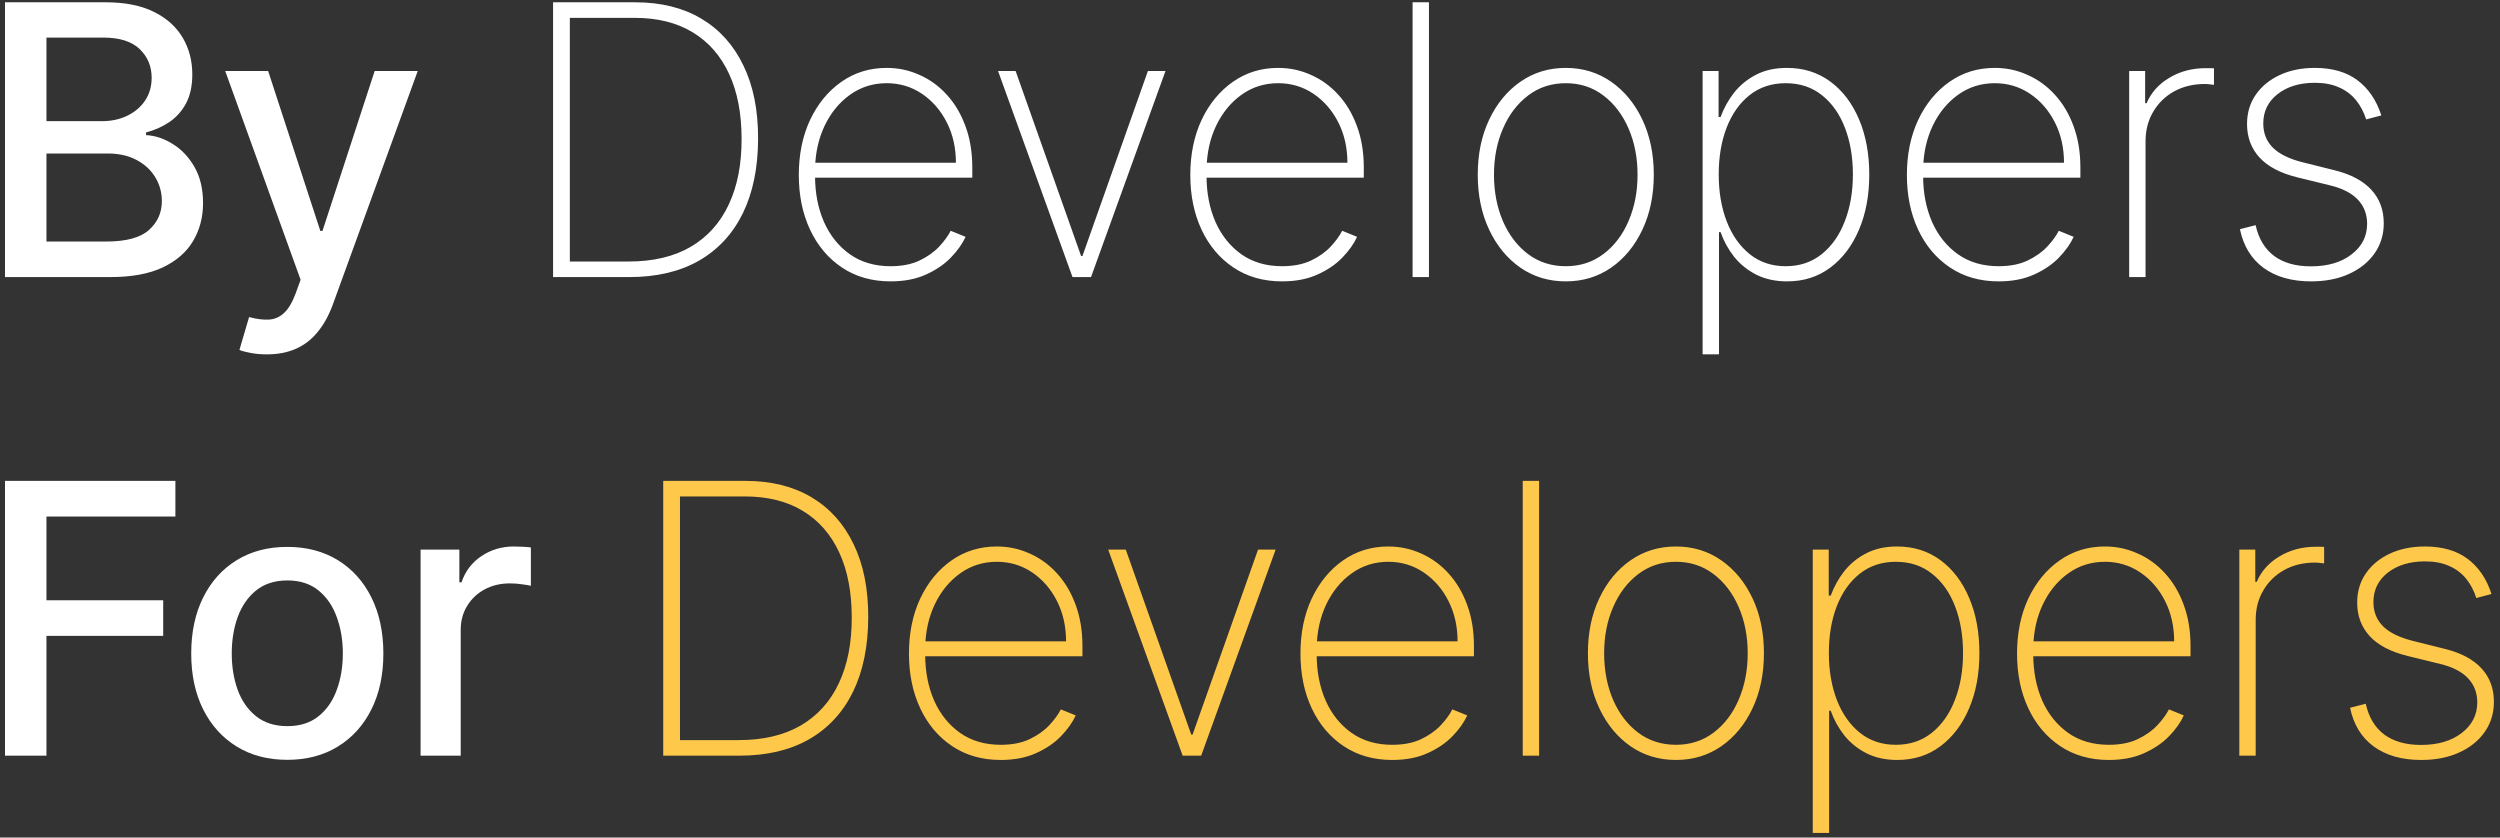 <svg width="397" height="133" viewBox="0 0 397 133" fill="none" xmlns="http://www.w3.org/2000/svg">
<rect x="0" y="0" width="397" height="133" fill="#333333" stroke="none"/>
<path d="M0.794 44V0.364H16.774C19.871 0.364 22.435 0.875 24.466 1.898C26.497 2.906 28.017 4.277 29.026 6.01C30.034 7.729 30.538 9.668 30.538 11.827C30.538 13.645 30.204 15.179 29.537 16.429C28.869 17.665 27.974 18.659 26.852 19.412C25.744 20.151 24.523 20.69 23.188 21.031V21.457C24.636 21.528 26.05 21.997 27.428 22.864C28.82 23.716 29.97 24.93 30.879 26.507C31.788 28.084 32.243 30.001 32.243 32.26C32.243 34.49 31.717 36.493 30.666 38.269C29.629 40.03 28.024 41.429 25.851 42.466C23.678 43.489 20.901 44 17.52 44H0.794ZM7.378 38.354H16.881C20.034 38.354 22.293 37.743 23.656 36.521C25.02 35.3 25.702 33.773 25.702 31.94C25.702 30.562 25.354 29.298 24.658 28.148C23.962 26.997 22.967 26.081 21.675 25.399C20.396 24.717 18.876 24.376 17.115 24.376H7.378V38.354ZM7.378 19.241H16.199C17.676 19.241 19.004 18.957 20.183 18.389C21.376 17.821 22.321 17.026 23.017 16.003C23.727 14.966 24.082 13.744 24.082 12.338C24.082 10.534 23.45 9.021 22.186 7.8C20.922 6.578 18.983 5.967 16.369 5.967H7.378V19.241ZM42.367 56.273C41.416 56.273 40.549 56.195 39.768 56.038C38.987 55.896 38.404 55.74 38.021 55.57L39.555 50.349C40.72 50.662 41.757 50.797 42.666 50.754C43.575 50.712 44.377 50.371 45.073 49.731C45.784 49.092 46.409 48.048 46.948 46.599L47.737 44.426L35.762 11.273H42.581L50.869 36.67H51.21L59.498 11.273H66.338L52.85 48.368C52.225 50.072 51.43 51.514 50.464 52.693C49.498 53.886 48.348 54.781 47.012 55.378C45.677 55.974 44.129 56.273 42.367 56.273ZM99.93 44H87.828V0.364H100.868C104.959 0.364 108.46 1.23 111.372 2.963C114.284 4.696 116.514 7.182 118.062 10.421C119.625 13.645 120.399 17.516 120.385 22.033C120.371 26.649 119.561 30.598 117.956 33.879C116.351 37.146 114.028 39.653 110.988 41.401C107.949 43.133 104.263 44 99.93 44ZM90.491 41.528H99.824C103.716 41.528 106.997 40.754 109.667 39.206C112.338 37.644 114.355 35.406 115.719 32.494C117.096 29.582 117.778 26.095 117.764 22.033C117.764 18.027 117.103 14.597 115.782 11.742C114.461 8.872 112.537 6.67 110.008 5.136C107.494 3.602 104.412 2.835 100.761 2.835H90.491V41.528ZM141.424 44.682C138.469 44.682 135.898 43.95 133.711 42.487C131.523 41.024 129.833 39.021 128.64 36.479C127.446 33.936 126.85 31.038 126.85 27.785C126.85 24.518 127.446 21.607 128.64 19.05C129.847 16.493 131.502 14.476 133.604 12.999C135.706 11.521 138.107 10.783 140.806 10.783C142.638 10.783 144.371 11.152 146.005 11.891C147.652 12.615 149.101 13.666 150.351 15.044C151.615 16.422 152.603 18.084 153.313 20.03C154.037 21.976 154.4 24.163 154.4 26.592V28.212H128.49V25.847H151.8C151.8 23.474 151.317 21.337 150.351 19.433C149.385 17.53 148.071 16.017 146.41 14.895C144.748 13.773 142.88 13.212 140.806 13.212C138.633 13.212 136.694 13.822 134.989 15.044C133.299 16.251 131.956 17.885 130.962 19.945C129.982 22.004 129.471 24.305 129.428 26.848V27.913C129.428 30.641 129.904 33.091 130.856 35.264C131.821 37.423 133.199 39.135 134.989 40.399C136.779 41.649 138.924 42.274 141.424 42.274C143.213 42.274 144.74 41.976 146.005 41.379C147.283 40.769 148.327 40.03 149.137 39.163C149.946 38.297 150.557 37.459 150.969 36.649L153.334 37.608C152.837 38.702 152.063 39.795 151.012 40.889C149.975 41.969 148.654 42.871 147.049 43.595C145.458 44.32 143.583 44.682 141.424 44.682ZM185.08 11.273L173.255 44H170.314L158.489 11.273H161.28L171.678 40.655H171.891L182.289 11.273H185.08ZM203.594 44.682C200.639 44.682 198.068 43.95 195.881 42.487C193.693 41.024 192.003 39.021 190.81 36.479C189.617 33.936 189.02 31.038 189.02 27.785C189.02 24.518 189.617 21.607 190.81 19.05C192.017 16.493 193.672 14.476 195.774 12.999C197.877 11.521 200.277 10.783 202.976 10.783C204.809 10.783 206.541 11.152 208.175 11.891C209.823 12.615 211.272 13.666 212.522 15.044C213.786 16.422 214.773 18.084 215.483 20.03C216.208 21.976 216.57 24.163 216.57 26.592V28.212H190.661V25.847H213.97C213.97 23.474 213.488 21.337 212.522 19.433C211.556 17.53 210.242 16.017 208.58 14.895C206.918 13.773 205.05 13.212 202.976 13.212C200.803 13.212 198.864 13.822 197.159 15.044C195.469 16.251 194.127 17.885 193.132 19.945C192.152 22.004 191.641 24.305 191.598 26.848V27.913C191.598 30.641 192.074 33.091 193.026 35.264C193.992 37.423 195.37 39.135 197.159 40.399C198.949 41.649 201.094 42.274 203.594 42.274C205.384 42.274 206.911 41.976 208.175 41.379C209.453 40.769 210.497 40.03 211.307 39.163C212.117 38.297 212.728 37.459 213.139 36.649L215.505 37.608C215.007 38.702 214.233 39.795 213.182 40.889C212.145 41.969 210.824 42.871 209.219 43.595C207.628 44.32 205.753 44.682 203.594 44.682ZM226.918 0.364V44H224.319V0.364H226.918ZM248.644 44.682C245.945 44.682 243.545 43.957 241.443 42.508C239.34 41.045 237.686 39.035 236.478 36.479C235.271 33.922 234.667 31.01 234.667 27.743C234.667 24.462 235.271 21.55 236.478 19.007C237.686 16.45 239.34 14.44 241.443 12.977C243.545 11.514 245.945 10.783 248.644 10.783C251.343 10.783 253.744 11.514 255.846 12.977C257.948 14.44 259.603 16.45 260.811 19.007C262.018 21.564 262.622 24.476 262.622 27.743C262.622 31.01 262.018 33.922 260.811 36.479C259.603 39.035 257.948 41.045 255.846 42.508C253.744 43.957 251.343 44.682 248.644 44.682ZM248.644 42.274C250.931 42.274 252.927 41.628 254.632 40.335C256.35 39.043 257.678 37.295 258.616 35.094C259.568 32.892 260.043 30.442 260.043 27.743C260.043 25.044 259.568 22.601 258.616 20.413C257.664 18.212 256.336 16.465 254.632 15.172C252.927 13.865 250.931 13.212 248.644 13.212C246.357 13.212 244.362 13.865 242.657 15.172C240.953 16.465 239.624 18.212 238.673 20.413C237.721 22.601 237.245 25.044 237.245 27.743C237.245 30.442 237.714 32.892 238.651 35.094C239.603 37.295 240.931 39.043 242.636 40.335C244.355 41.628 246.357 42.274 248.644 42.274ZM270.376 56.273V11.273H272.911V18.581H273.231C273.742 17.175 274.46 15.882 275.383 14.703C276.32 13.524 277.478 12.579 278.856 11.869C280.248 11.145 281.881 10.783 283.756 10.783C286.399 10.783 288.7 11.507 290.66 12.956C292.62 14.405 294.14 16.408 295.22 18.965C296.299 21.507 296.839 24.426 296.839 27.722C296.839 31.017 296.292 33.943 295.198 36.5C294.119 39.043 292.599 41.045 290.639 42.508C288.693 43.957 286.413 44.682 283.799 44.682C281.938 44.682 280.305 44.327 278.899 43.617C277.506 42.906 276.335 41.962 275.383 40.783C274.445 39.59 273.728 38.283 273.231 36.862H272.975V56.273H270.376ZM272.933 27.7C272.933 30.484 273.359 32.977 274.211 35.179C275.063 37.367 276.285 39.099 277.876 40.378C279.467 41.642 281.363 42.274 283.565 42.274C285.795 42.274 287.705 41.635 289.296 40.356C290.901 39.064 292.123 37.317 292.961 35.115C293.813 32.913 294.239 30.442 294.239 27.7C294.239 24.959 293.82 22.494 292.982 20.307C292.144 18.119 290.93 16.393 289.339 15.129C287.748 13.851 285.823 13.212 283.565 13.212C281.335 13.212 279.424 13.844 277.833 15.108C276.256 16.358 275.042 18.077 274.19 20.264C273.352 22.438 272.933 24.916 272.933 27.7ZM317.388 44.682C314.433 44.682 311.862 43.95 309.675 42.487C307.487 41.024 305.797 39.021 304.604 36.479C303.411 33.936 302.814 31.038 302.814 27.785C302.814 24.518 303.411 21.607 304.604 19.05C305.811 16.493 307.466 14.476 309.568 12.999C311.67 11.521 314.071 10.783 316.77 10.783C318.602 10.783 320.335 11.152 321.969 11.891C323.616 12.615 325.065 13.666 326.315 15.044C327.58 16.422 328.567 18.084 329.277 20.03C330.001 21.976 330.364 24.163 330.364 26.592V28.212H304.455V25.847H327.764C327.764 23.474 327.281 21.337 326.315 19.433C325.349 17.53 324.036 16.017 322.374 14.895C320.712 13.773 318.844 13.212 316.77 13.212C314.597 13.212 312.658 13.822 310.953 15.044C309.263 16.251 307.92 17.885 306.926 19.945C305.946 22.004 305.435 24.305 305.392 26.848V27.913C305.392 30.641 305.868 33.091 306.82 35.264C307.786 37.423 309.163 39.135 310.953 40.399C312.743 41.649 314.888 42.274 317.388 42.274C319.178 42.274 320.705 41.976 321.969 41.379C323.247 40.769 324.291 40.03 325.101 39.163C325.911 38.297 326.521 37.459 326.933 36.649L329.298 37.608C328.801 38.702 328.027 39.795 326.976 40.889C325.939 41.969 324.618 42.871 323.013 43.595C321.422 44.32 319.547 44.682 317.388 44.682ZM338.112 44V11.273H340.648V16.386H340.882C341.593 14.71 342.793 13.368 344.483 12.359C346.174 11.337 348.098 10.825 350.257 10.825C350.485 10.825 350.712 10.825 350.939 10.825C351.166 10.825 351.38 10.832 351.578 10.847V13.467C351.408 13.453 351.202 13.432 350.96 13.403C350.733 13.361 350.449 13.339 350.108 13.339C348.29 13.339 346.671 13.73 345.25 14.511C343.844 15.293 342.736 16.372 341.926 17.75C341.117 19.114 340.712 20.676 340.712 22.438V44H338.112ZM378.157 18.325L375.75 18.965C375.366 17.771 374.819 16.741 374.109 15.875C373.399 15.008 372.504 14.341 371.424 13.872C370.359 13.389 369.08 13.148 367.589 13.148C365.188 13.148 363.221 13.744 361.687 14.938C360.167 16.131 359.407 17.686 359.407 19.604C359.407 21.166 359.926 22.459 360.963 23.482C362 24.49 363.583 25.257 365.714 25.783L370.742 27.04C373.328 27.679 375.274 28.716 376.58 30.151C377.887 31.571 378.541 33.34 378.541 35.456C378.541 37.26 378.051 38.858 377.071 40.25C376.09 41.642 374.734 42.729 373.001 43.51C371.282 44.291 369.279 44.682 366.992 44.682C363.938 44.682 361.431 43.972 359.471 42.551C357.511 41.117 356.254 39.064 355.7 36.394L358.193 35.754C358.661 37.885 359.634 39.511 361.112 40.633C362.603 41.742 364.556 42.295 366.971 42.295C369.642 42.295 371.794 41.663 373.427 40.399C375.075 39.135 375.899 37.516 375.899 35.541C375.899 34.035 375.416 32.764 374.45 31.727C373.484 30.69 372.021 29.93 370.061 29.447L364.84 28.169C362.17 27.516 360.167 26.472 358.832 25.037C357.497 23.588 356.829 21.805 356.829 19.689C356.829 17.928 357.291 16.379 358.214 15.044C359.137 13.709 360.409 12.665 362.028 11.912C363.647 11.159 365.501 10.783 367.589 10.783C370.359 10.783 372.617 11.436 374.365 12.743C376.112 14.05 377.376 15.911 378.157 18.325ZM0.794 120V76.364H27.854V82.031H7.378V95.327H25.915V100.973H7.378V120H0.794ZM45.622 120.661C42.554 120.661 39.876 119.957 37.589 118.551C35.303 117.145 33.527 115.178 32.263 112.649C30.998 110.121 30.366 107.166 30.366 103.786C30.366 100.391 30.998 97.422 32.263 94.879C33.527 92.337 35.303 90.362 37.589 88.956C39.876 87.55 42.554 86.847 45.622 86.847C48.69 86.847 51.368 87.55 53.655 88.956C55.942 90.362 57.717 92.337 58.981 94.879C60.246 97.422 60.878 100.391 60.878 103.786C60.878 107.166 60.246 110.121 58.981 112.649C57.717 115.178 55.942 117.145 53.655 118.551C51.368 119.957 48.69 120.661 45.622 120.661ZM45.643 115.312C47.632 115.312 49.28 114.787 50.587 113.736C51.893 112.685 52.859 111.286 53.484 109.538C54.123 107.791 54.443 105.866 54.443 103.764C54.443 101.676 54.123 99.758 53.484 98.011C52.859 96.25 51.893 94.837 50.587 93.771C49.28 92.706 47.632 92.173 45.643 92.173C43.641 92.173 41.979 92.706 40.658 93.771C39.351 94.837 38.378 96.25 37.739 98.011C37.114 99.758 36.801 101.676 36.801 103.764C36.801 105.866 37.114 107.791 37.739 109.538C38.378 111.286 39.351 112.685 40.658 113.736C41.979 114.787 43.641 115.312 45.643 115.312ZM66.789 120V87.273H72.947V92.472H73.287C73.884 90.71 74.935 89.325 76.441 88.317C77.961 87.294 79.68 86.783 81.597 86.783C81.995 86.783 82.464 86.797 83.003 86.825C83.557 86.854 83.991 86.889 84.303 86.932V93.026C84.047 92.954 83.593 92.876 82.939 92.791C82.286 92.692 81.633 92.642 80.979 92.642C79.474 92.642 78.131 92.962 76.952 93.601C75.787 94.226 74.864 95.099 74.182 96.222C73.501 97.329 73.16 98.594 73.16 100.014V120H66.789Z" fill="white"/>
<path d="M117.422 120H105.319V76.364H118.359C122.45 76.364 125.951 77.23 128.863 78.963C131.775 80.696 134.005 83.182 135.554 86.421C137.116 89.645 137.89 93.516 137.876 98.033C137.862 102.649 137.052 106.598 135.447 109.879C133.842 113.146 131.52 115.653 128.48 117.401C125.44 119.134 121.754 120 117.422 120ZM107.983 117.528H117.315C121.207 117.528 124.488 116.754 127.159 115.206C129.829 113.643 131.846 111.406 133.21 108.494C134.588 105.582 135.27 102.095 135.255 98.033C135.255 94.027 134.595 90.597 133.274 87.742C131.953 84.872 130.028 82.671 127.5 81.136C124.986 79.602 121.903 78.835 118.253 78.835H107.983V117.528ZM158.915 120.682C155.961 120.682 153.39 119.95 151.202 118.487C149.015 117.024 147.324 115.021 146.131 112.479C144.938 109.936 144.341 107.038 144.341 103.786C144.341 100.518 144.938 97.606 146.131 95.05C147.338 92.493 148.993 90.476 151.096 88.999C153.198 87.521 155.598 86.783 158.297 86.783C160.13 86.783 161.863 87.152 163.496 87.891C165.144 88.615 166.593 89.666 167.843 91.044C169.107 92.422 170.094 94.084 170.804 96.03C171.529 97.976 171.891 100.163 171.891 102.592V104.212H145.982V101.847H169.292C169.292 99.474 168.809 97.337 167.843 95.433C166.877 93.53 165.563 92.017 163.901 90.895C162.239 89.773 160.371 89.212 158.297 89.212C156.124 89.212 154.185 89.822 152.48 91.044C150.79 92.251 149.448 93.885 148.453 95.945C147.473 98.004 146.962 100.305 146.919 102.848V103.913C146.919 106.641 147.395 109.091 148.347 111.264C149.313 113.423 150.691 115.135 152.48 116.399C154.27 117.649 156.415 118.274 158.915 118.274C160.705 118.274 162.232 117.976 163.496 117.379C164.775 116.768 165.819 116.03 166.628 115.163C167.438 114.297 168.049 113.459 168.461 112.649L170.826 113.608C170.328 114.702 169.554 115.795 168.503 116.889C167.466 117.969 166.145 118.871 164.54 119.595C162.949 120.32 161.074 120.682 158.915 120.682ZM202.571 87.273L190.746 120H187.806L175.98 87.273H178.772L189.169 116.655H189.382L199.78 87.273H202.571ZM221.085 120.682C218.131 120.682 215.56 119.95 213.372 118.487C211.185 117.024 209.495 115.021 208.301 112.479C207.108 109.936 206.512 107.038 206.512 103.786C206.512 100.518 207.108 97.606 208.301 95.05C209.509 92.493 211.164 90.476 213.266 88.999C215.368 87.521 217.769 86.783 220.468 86.783C222.3 86.783 224.033 87.152 225.666 87.891C227.314 88.615 228.763 89.666 230.013 91.044C231.277 92.422 232.264 94.084 232.975 96.03C233.699 97.976 234.061 100.163 234.061 102.592V104.212H208.152V101.847H231.462C231.462 99.474 230.979 97.337 230.013 95.433C229.047 93.53 227.733 92.017 226.071 90.895C224.409 89.773 222.541 89.212 220.468 89.212C218.294 89.212 216.355 89.822 214.651 91.044C212.96 92.251 211.618 93.885 210.624 95.945C209.644 98.004 209.132 100.305 209.09 102.848V103.913C209.09 106.641 209.566 109.091 210.517 111.264C211.483 113.423 212.861 115.135 214.651 116.399C216.441 117.649 218.585 118.274 221.085 118.274C222.875 118.274 224.402 117.976 225.666 117.379C226.945 116.768 227.989 116.03 228.799 115.163C229.608 114.297 230.219 113.459 230.631 112.649L232.996 113.608C232.499 114.702 231.725 115.795 230.674 116.889C229.637 117.969 228.316 118.871 226.71 119.595C225.12 120.32 223.245 120.682 221.085 120.682ZM244.41 76.364V120H241.81V76.364H244.41ZM266.136 120.682C263.437 120.682 261.036 119.957 258.934 118.509C256.832 117.045 255.177 115.036 253.97 112.479C252.762 109.922 252.158 107.01 252.158 103.743C252.158 100.462 252.762 97.55 253.97 95.007C255.177 92.45 256.832 90.44 258.934 88.977C261.036 87.514 263.437 86.783 266.136 86.783C268.835 86.783 271.235 87.514 273.337 88.977C275.44 90.44 277.095 92.45 278.302 95.007C279.509 97.564 280.113 100.476 280.113 103.743C280.113 107.01 279.509 109.922 278.302 112.479C277.095 115.036 275.44 117.045 273.337 118.509C271.235 119.957 268.835 120.682 266.136 120.682ZM266.136 118.274C268.423 118.274 270.418 117.628 272.123 116.335C273.842 115.043 275.17 113.295 276.107 111.094C277.059 108.892 277.535 106.442 277.535 103.743C277.535 101.044 277.059 98.601 276.107 96.413C275.156 94.212 273.827 92.465 272.123 91.172C270.418 89.865 268.423 89.212 266.136 89.212C263.849 89.212 261.853 89.865 260.149 91.172C258.444 92.465 257.116 94.212 256.164 96.413C255.212 98.601 254.737 101.044 254.737 103.743C254.737 106.442 255.205 108.892 256.143 111.094C257.095 113.295 258.423 115.043 260.127 116.335C261.846 117.628 263.849 118.274 266.136 118.274ZM287.867 132.273V87.273H290.403V94.581H290.722C291.234 93.175 291.951 91.882 292.874 90.703C293.812 89.524 294.969 88.579 296.347 87.869C297.739 87.145 299.373 86.783 301.248 86.783C303.89 86.783 306.191 87.507 308.151 88.956C310.112 90.405 311.631 92.408 312.711 94.965C313.79 97.507 314.33 100.426 314.33 103.722C314.33 107.017 313.783 109.943 312.69 112.5C311.61 115.043 310.09 117.045 308.13 118.509C306.184 119.957 303.904 120.682 301.29 120.682C299.43 120.682 297.796 120.327 296.39 119.616C294.998 118.906 293.826 117.962 292.874 116.783C291.937 115.589 291.219 114.283 290.722 112.862H290.467V132.273H287.867ZM290.424 103.7C290.424 106.484 290.85 108.977 291.702 111.179C292.555 113.366 293.776 115.099 295.367 116.378C296.958 117.642 298.854 118.274 301.056 118.274C303.286 118.274 305.197 117.635 306.788 116.357C308.393 115.064 309.614 113.317 310.452 111.115C311.305 108.913 311.731 106.442 311.731 103.7C311.731 100.959 311.312 98.494 310.474 96.307C309.636 94.119 308.421 92.394 306.83 91.129C305.239 89.851 303.315 89.212 301.056 89.212C298.826 89.212 296.915 89.844 295.325 91.108C293.748 92.358 292.533 94.077 291.681 96.264C290.843 98.438 290.424 100.916 290.424 103.7ZM334.879 120.682C331.925 120.682 329.354 119.95 327.166 118.487C324.979 117.024 323.288 115.021 322.095 112.479C320.902 109.936 320.305 107.038 320.305 103.786C320.305 100.518 320.902 97.606 322.095 95.05C323.302 92.493 324.957 90.476 327.06 88.999C329.162 87.521 331.562 86.783 334.261 86.783C336.094 86.783 337.827 87.152 339.46 87.891C341.108 88.615 342.557 89.666 343.807 91.044C345.071 92.422 346.058 94.084 346.768 96.03C347.493 97.976 347.855 100.163 347.855 102.592V104.212H321.946V101.847H345.256C345.256 99.474 344.773 97.337 343.807 95.433C342.841 93.53 341.527 92.017 339.865 90.895C338.203 89.773 336.335 89.212 334.261 89.212C332.088 89.212 330.149 89.822 328.445 91.044C326.754 92.251 325.412 93.885 324.418 95.945C323.437 98.004 322.926 100.305 322.883 102.848V103.913C322.883 106.641 323.359 109.091 324.311 111.264C325.277 113.423 326.655 115.135 328.445 116.399C330.234 117.649 332.379 118.274 334.879 118.274C336.669 118.274 338.196 117.976 339.46 117.379C340.739 116.768 341.783 116.03 342.592 115.163C343.402 114.297 344.013 113.459 344.425 112.649L346.79 113.608C346.293 114.702 345.518 115.795 344.467 116.889C343.43 117.969 342.109 118.871 340.504 119.595C338.913 120.32 337.038 120.682 334.879 120.682ZM355.604 120V87.273H358.139V92.386H358.374C359.084 90.71 360.284 89.368 361.975 88.359C363.665 87.337 365.59 86.825 367.749 86.825C367.976 86.825 368.203 86.825 368.431 86.825C368.658 86.825 368.871 86.832 369.07 86.847V89.467C368.899 89.453 368.693 89.432 368.452 89.403C368.225 89.361 367.941 89.34 367.6 89.34C365.781 89.34 364.162 89.73 362.742 90.511C361.335 91.293 360.227 92.372 359.418 93.75C358.608 95.114 358.203 96.676 358.203 98.438V120H355.604ZM395.649 94.325L393.241 94.965C392.857 93.771 392.311 92.742 391.6 91.875C390.89 91.008 389.995 90.341 388.916 89.872C387.85 89.389 386.572 89.148 385.08 89.148C382.68 89.148 380.712 89.744 379.178 90.938C377.659 92.131 376.899 93.686 376.899 95.604C376.899 97.166 377.417 98.459 378.454 99.481C379.491 100.49 381.075 101.257 383.205 101.783L388.234 103.04C390.819 103.679 392.765 104.716 394.072 106.151C395.379 107.571 396.032 109.339 396.032 111.456C396.032 113.26 395.542 114.858 394.562 116.25C393.582 117.642 392.225 118.729 390.492 119.51C388.774 120.291 386.771 120.682 384.484 120.682C381.43 120.682 378.923 119.972 376.962 118.551C375.002 117.116 373.745 115.064 373.191 112.393L375.684 111.754C376.153 113.885 377.126 115.511 378.603 116.634C380.095 117.741 382.048 118.295 384.462 118.295C387.133 118.295 389.285 117.663 390.918 116.399C392.566 115.135 393.39 113.516 393.39 111.541C393.39 110.036 392.907 108.764 391.941 107.727C390.975 106.69 389.512 105.93 387.552 105.447L382.332 104.169C379.661 103.516 377.659 102.472 376.323 101.037C374.988 99.588 374.32 97.805 374.32 95.689C374.32 93.928 374.782 92.379 375.705 91.044C376.629 89.709 377.9 88.665 379.519 87.912C381.139 87.159 382.992 86.783 385.08 86.783C387.85 86.783 390.109 87.436 391.856 88.743C393.603 90.05 394.867 91.91 395.649 94.325Z" fill="#FEC84B"/>
</svg>
